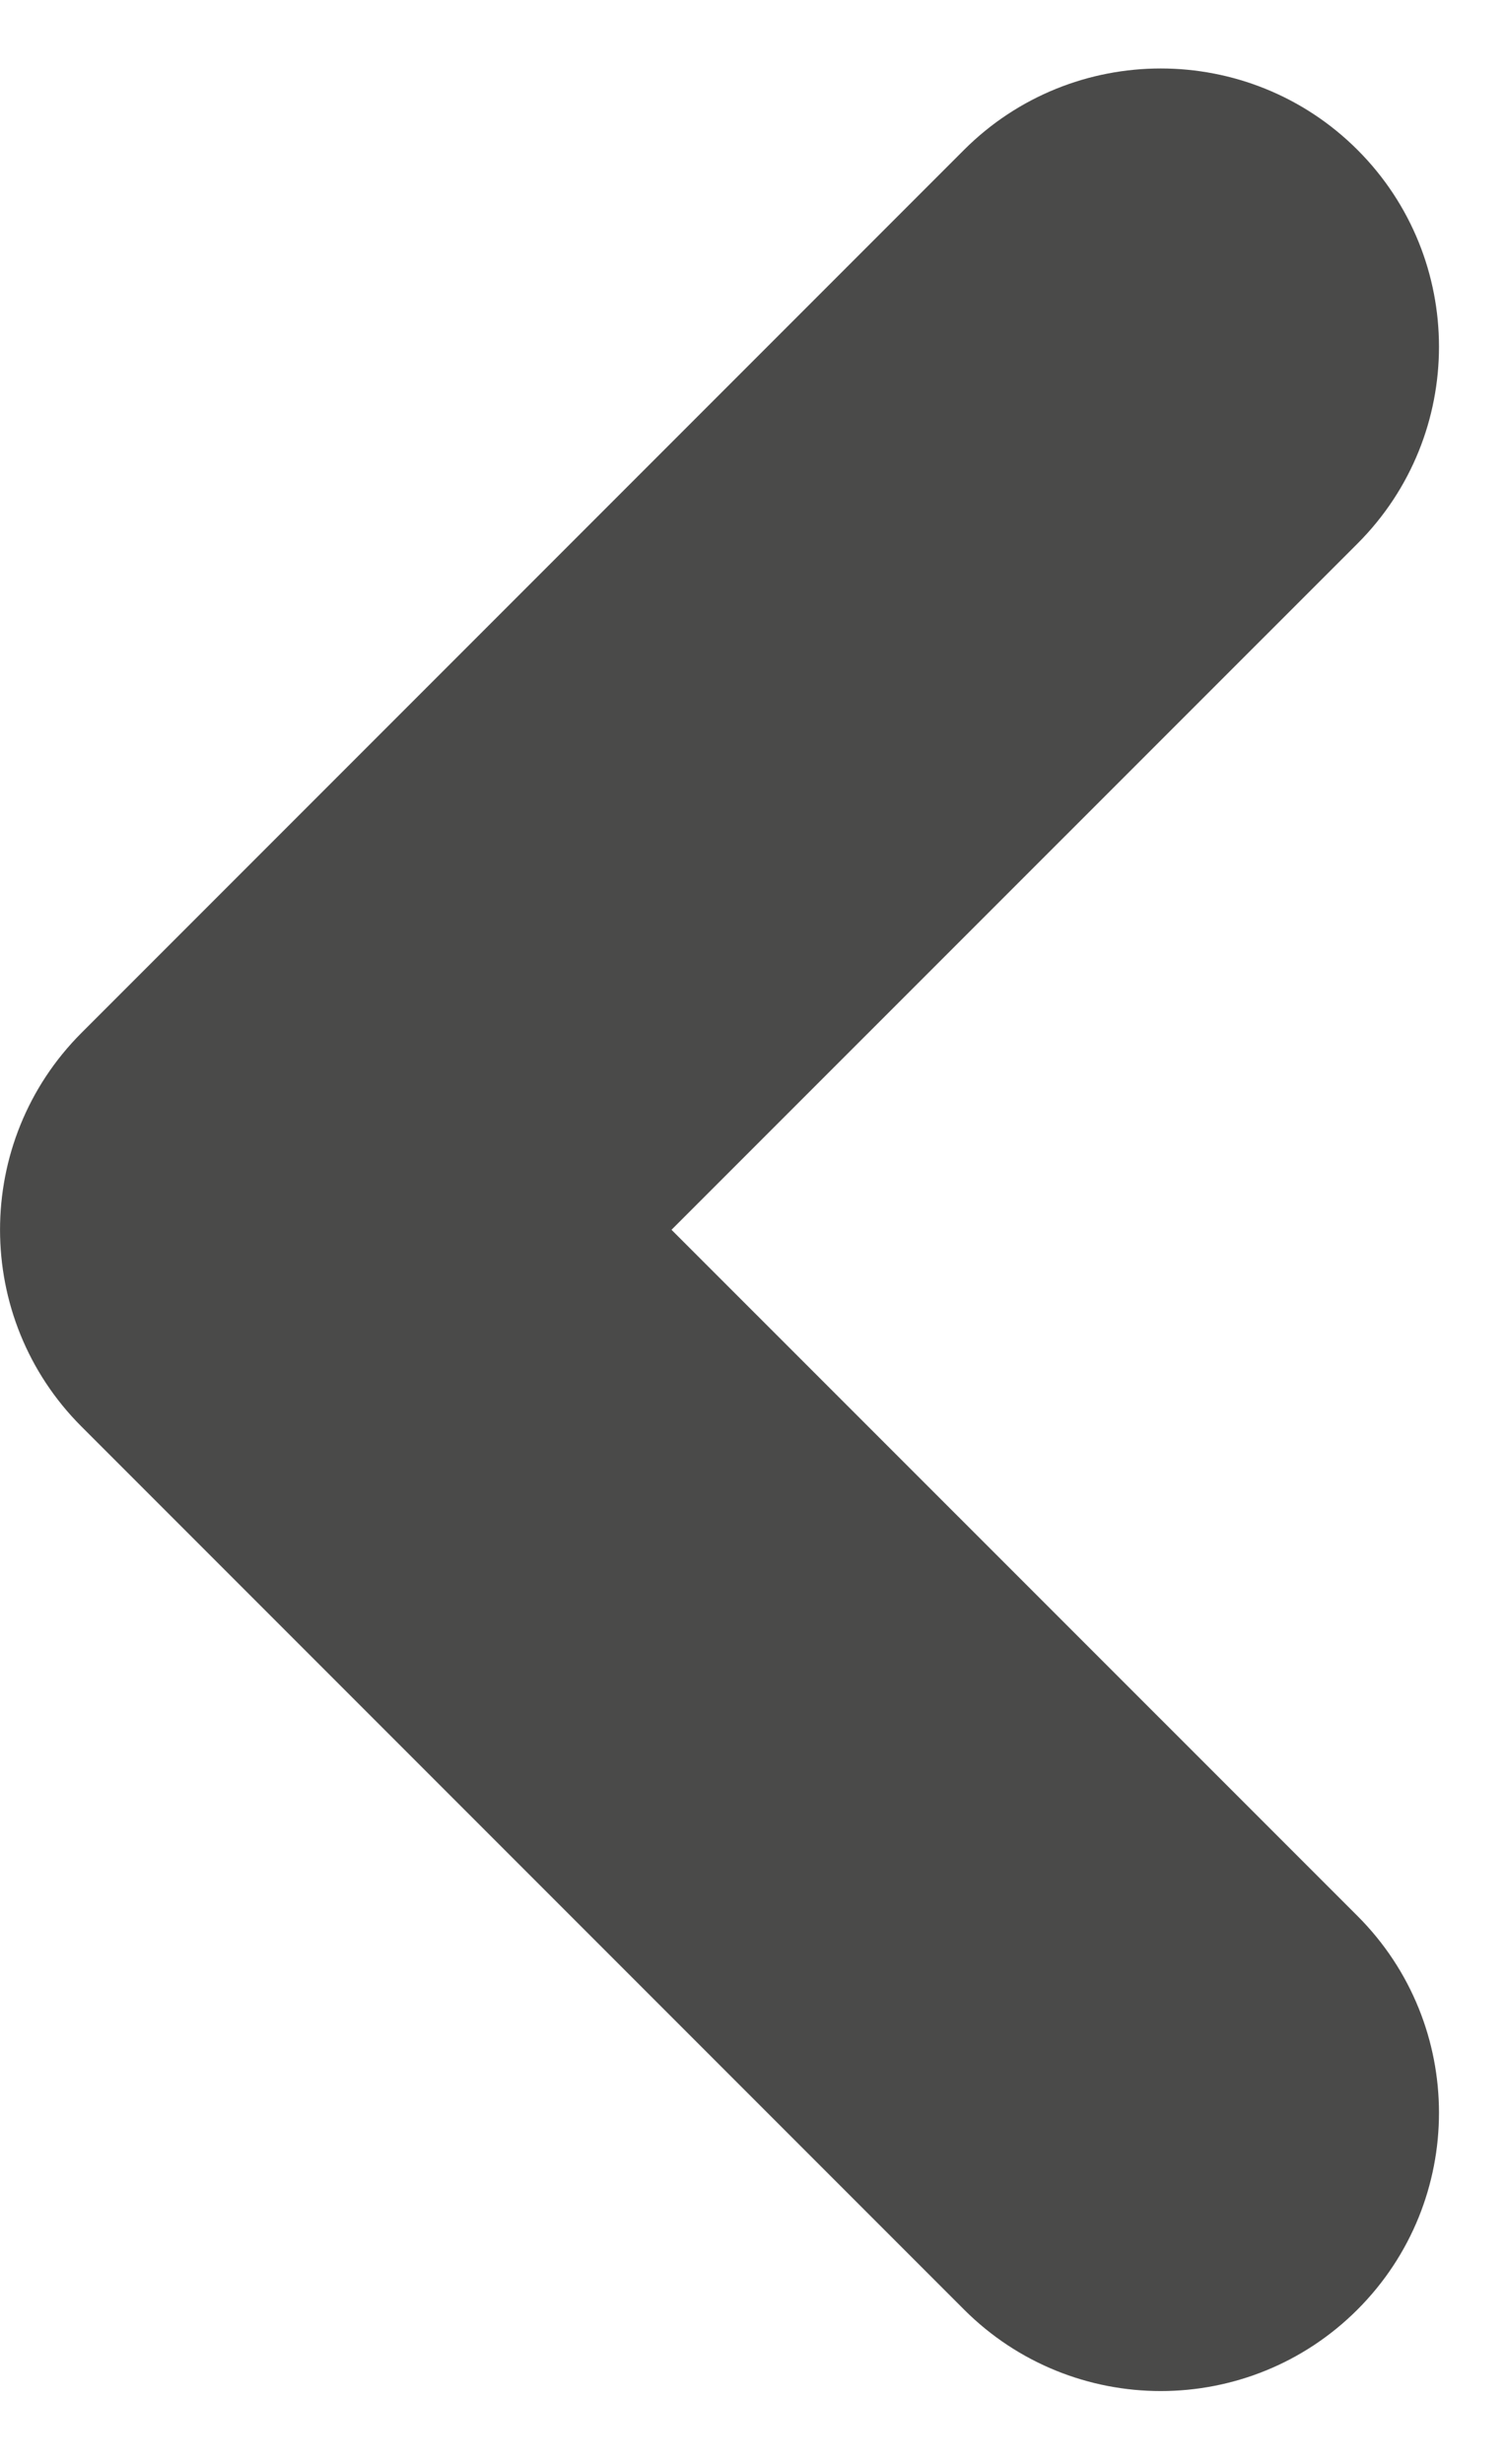 <svg xmlns="http://www.w3.org/2000/svg" fill="none" viewBox="0 0 11 18" height="18" width="11">
<path fill="#4A4A49" d="M9.922 1.095C9.128 0.302 7.84 0.302 7.046 1.095L0.595 7.546C-0.198 8.34 -0.198 9.628 0.595 10.421L7.046 16.872C7.84 17.666 9.128 17.666 9.922 16.872C10.716 16.078 10.716 14.791 9.922 13.997L4.908 8.984L9.922 3.971C10.716 3.177 10.716 1.889 9.922 1.095Z" clip-rule="evenodd" fill-rule="evenodd"></path>
</svg>
